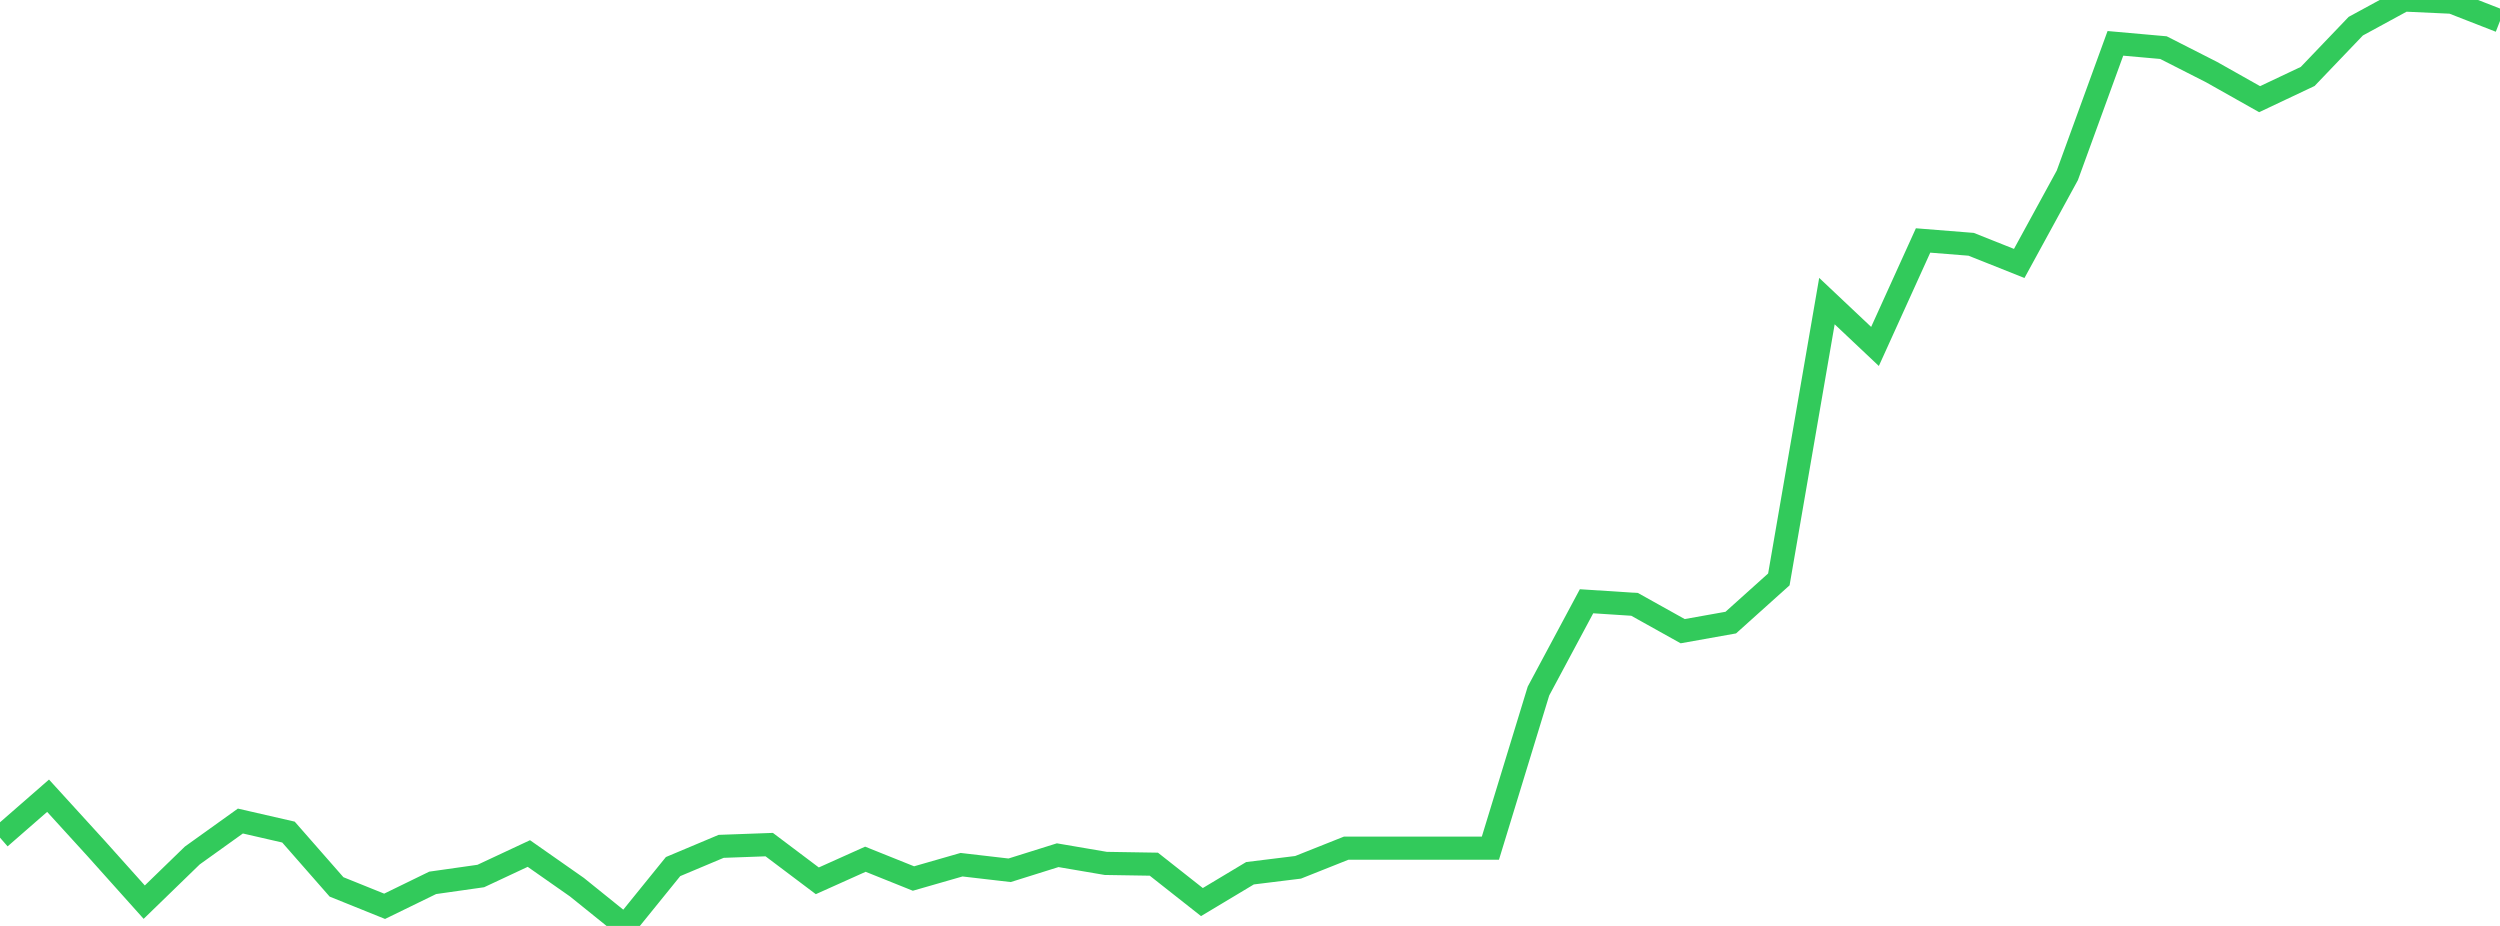 <?xml version="1.0" standalone="no"?>
<!DOCTYPE svg PUBLIC "-//W3C//DTD SVG 1.1//EN" "http://www.w3.org/Graphics/SVG/1.1/DTD/svg11.dtd">

<svg width="135" height="50" viewBox="0 0 135 50" preserveAspectRatio="none" 
  xmlns="http://www.w3.org/2000/svg"
  xmlns:xlink="http://www.w3.org/1999/xlink">


<polyline points="0.0, 45.233 2.596, 42.969 5.192, 45.817 7.788, 48.716 10.385, 46.196 12.981, 44.336 15.577, 44.932 18.173, 47.893 20.769, 48.94 23.365, 47.674 25.962, 47.305 28.558, 46.09 31.154, 47.908 33.75, 50.0 36.346, 46.795 38.942, 45.703 41.538, 45.609 44.135, 47.564 46.731, 46.398 49.327, 47.44 51.923, 46.694 54.519, 46.995 57.115, 46.181 59.712, 46.624 62.308, 46.666 64.904, 48.712 67.5, 47.155 70.096, 46.835 72.692, 45.802 75.288, 45.802 77.885, 45.802 80.481, 45.802 83.077, 37.317 85.673, 32.468 88.269, 32.636 90.865, 34.084 93.462, 33.62 96.058, 31.288 98.654, 16.259 101.25, 18.708 103.846, 12.985 106.442, 13.192 109.038, 14.226 111.635, 9.47 114.231, 2.341 116.827, 2.572 119.423, 3.892 122.019, 5.355 124.615, 4.128 127.212, 1.413 129.808, 0.0 132.404, 0.119 135.0, 1.132" fill="none" stroke="#32ca5b" stroke-width="1.25"/>

</svg>